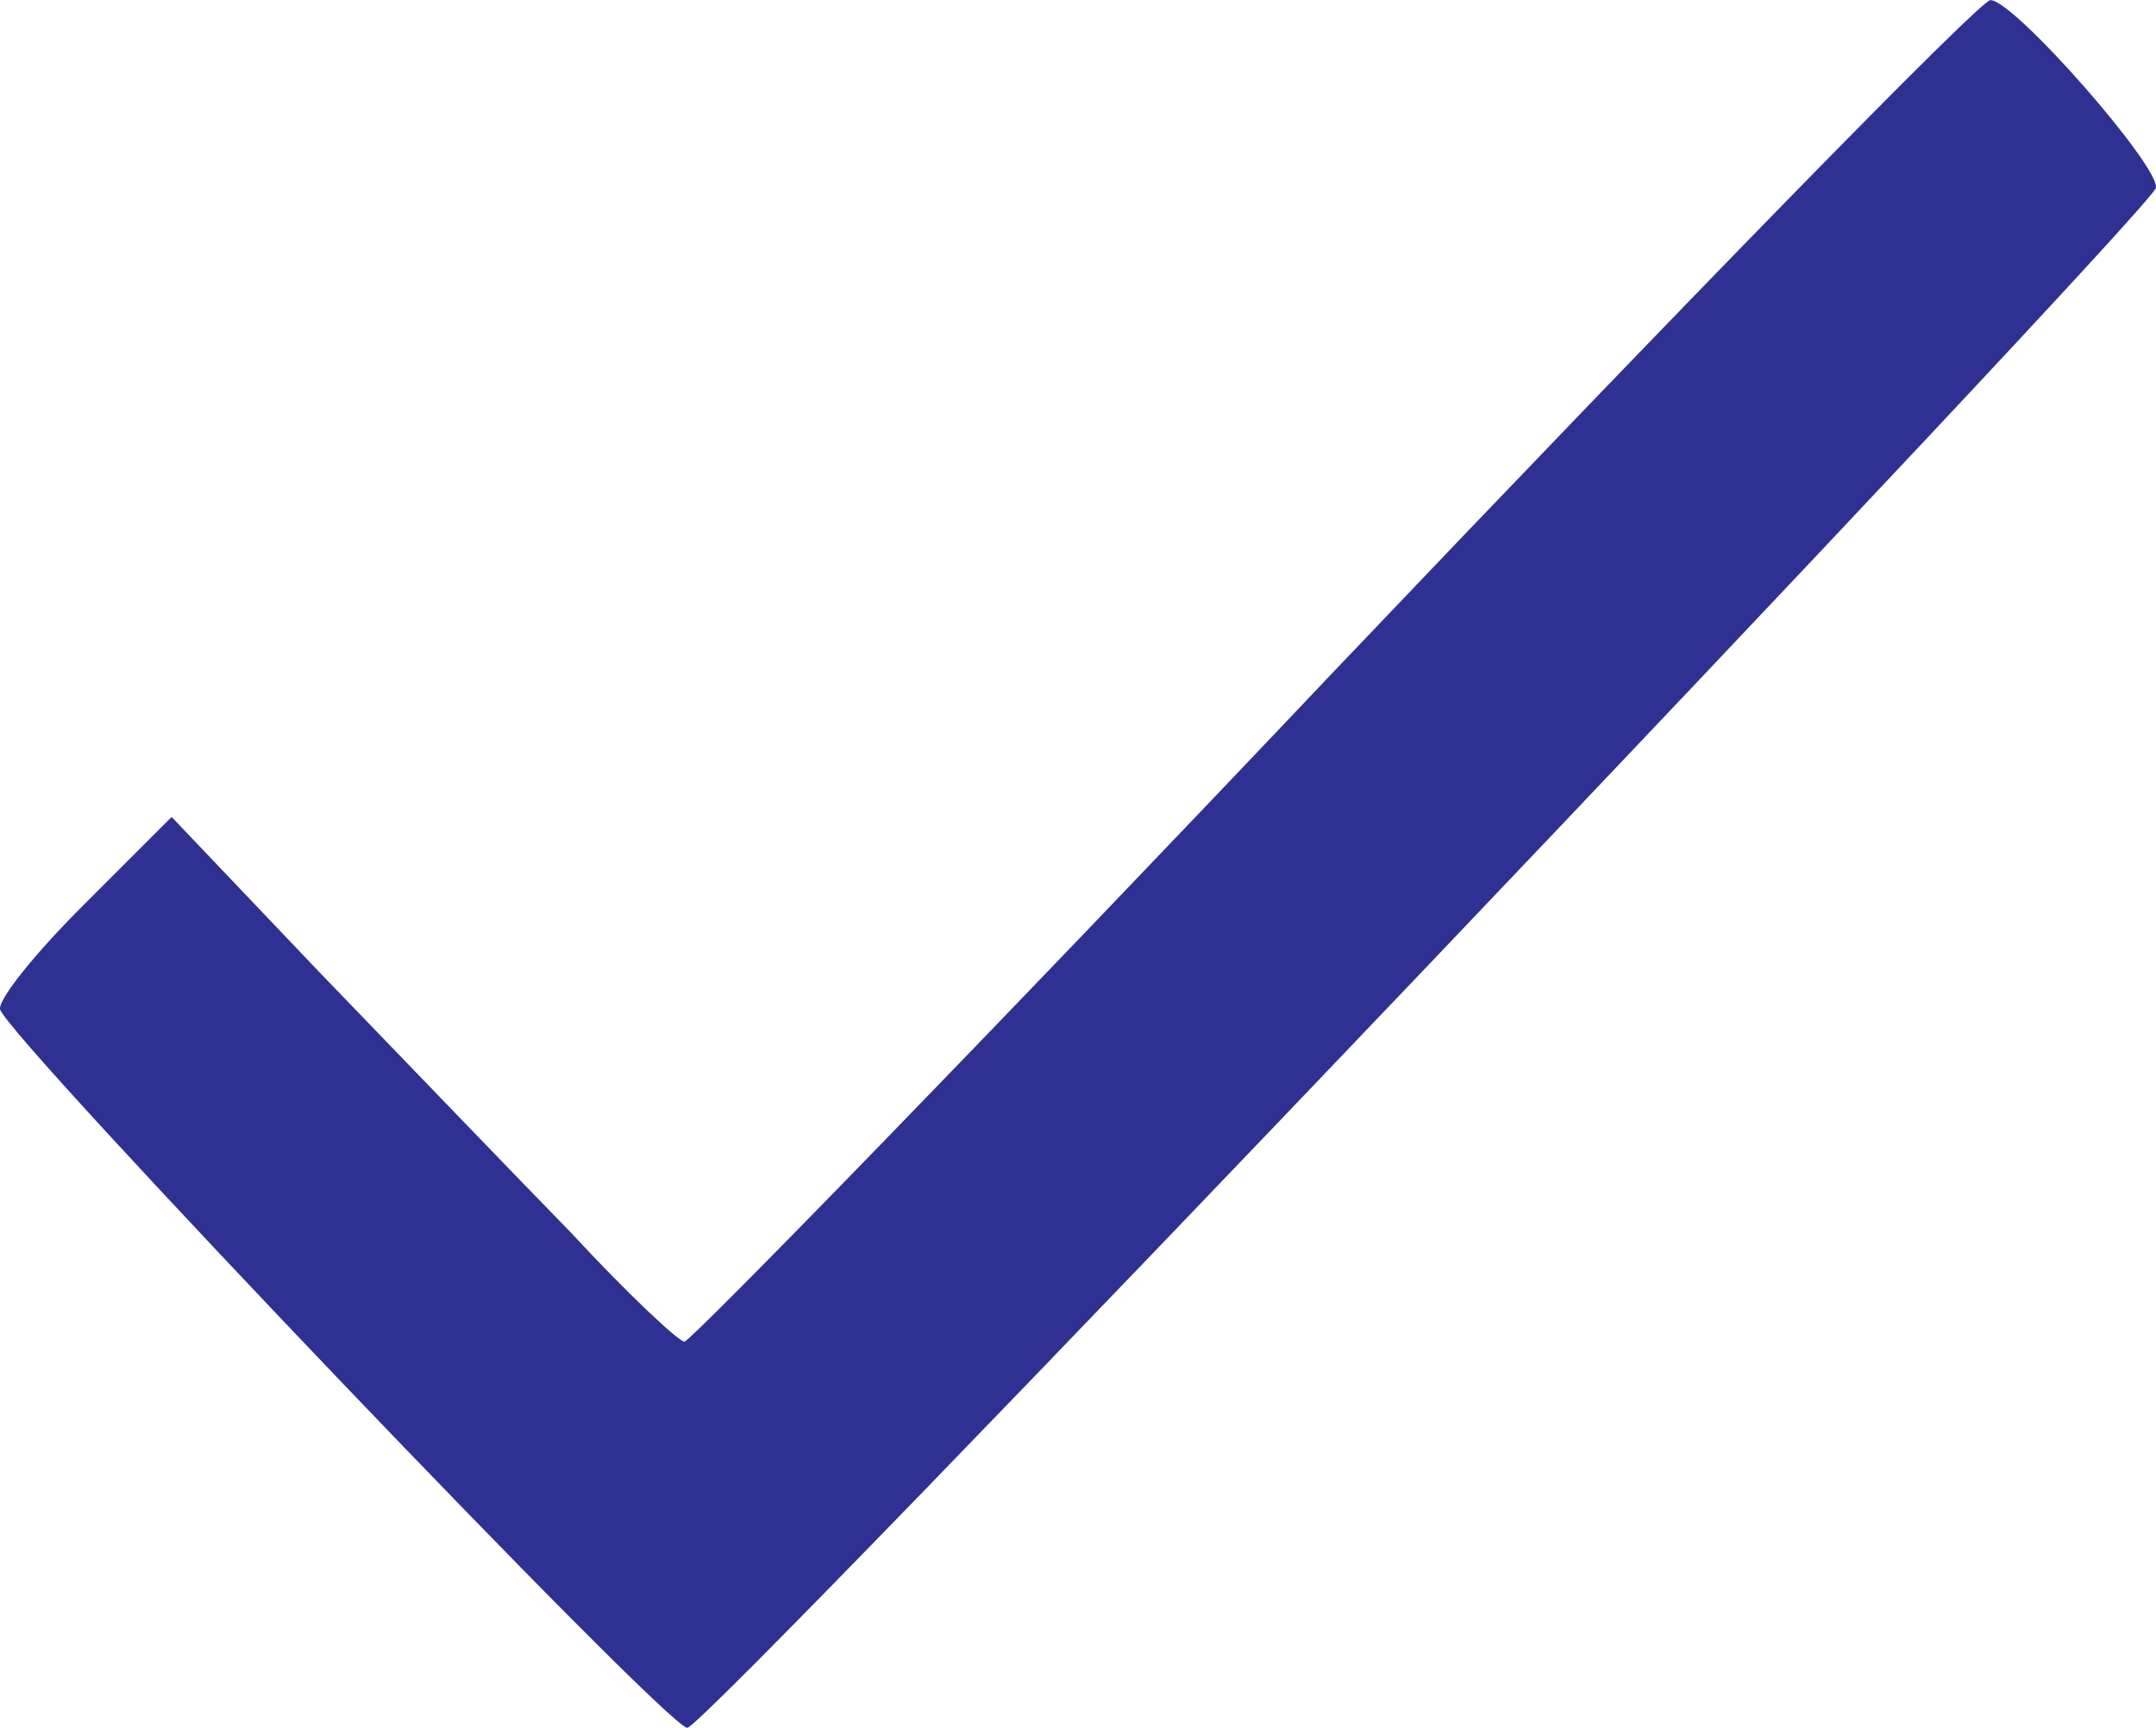 <?xml version="1.0" encoding="UTF-8"?><svg id="Layer_1" xmlns="http://www.w3.org/2000/svg" viewBox="0 0 192.81 154.53"><defs><style>.cls-1{fill:#2e3191;}</style></defs><path class="cls-1" d="M119.34,60c-31.33,33.07-57.6,60-58.13,60s-5.2-4.4-10.13-9.73c-5.07-5.2-15.2-15.73-22.53-23.33l-13.2-13.87-7.87,7.87C3.2,85.2-.13,89.33,0,90.27c.67,2.53,59.73,64.4,61.47,64.27,1.87-.13,130.67-135.47,131.33-137.73,.4-1.87-12.67-16.8-14.8-16.8-.93,0-27.33,27.07-58.67,60Z"/></svg>